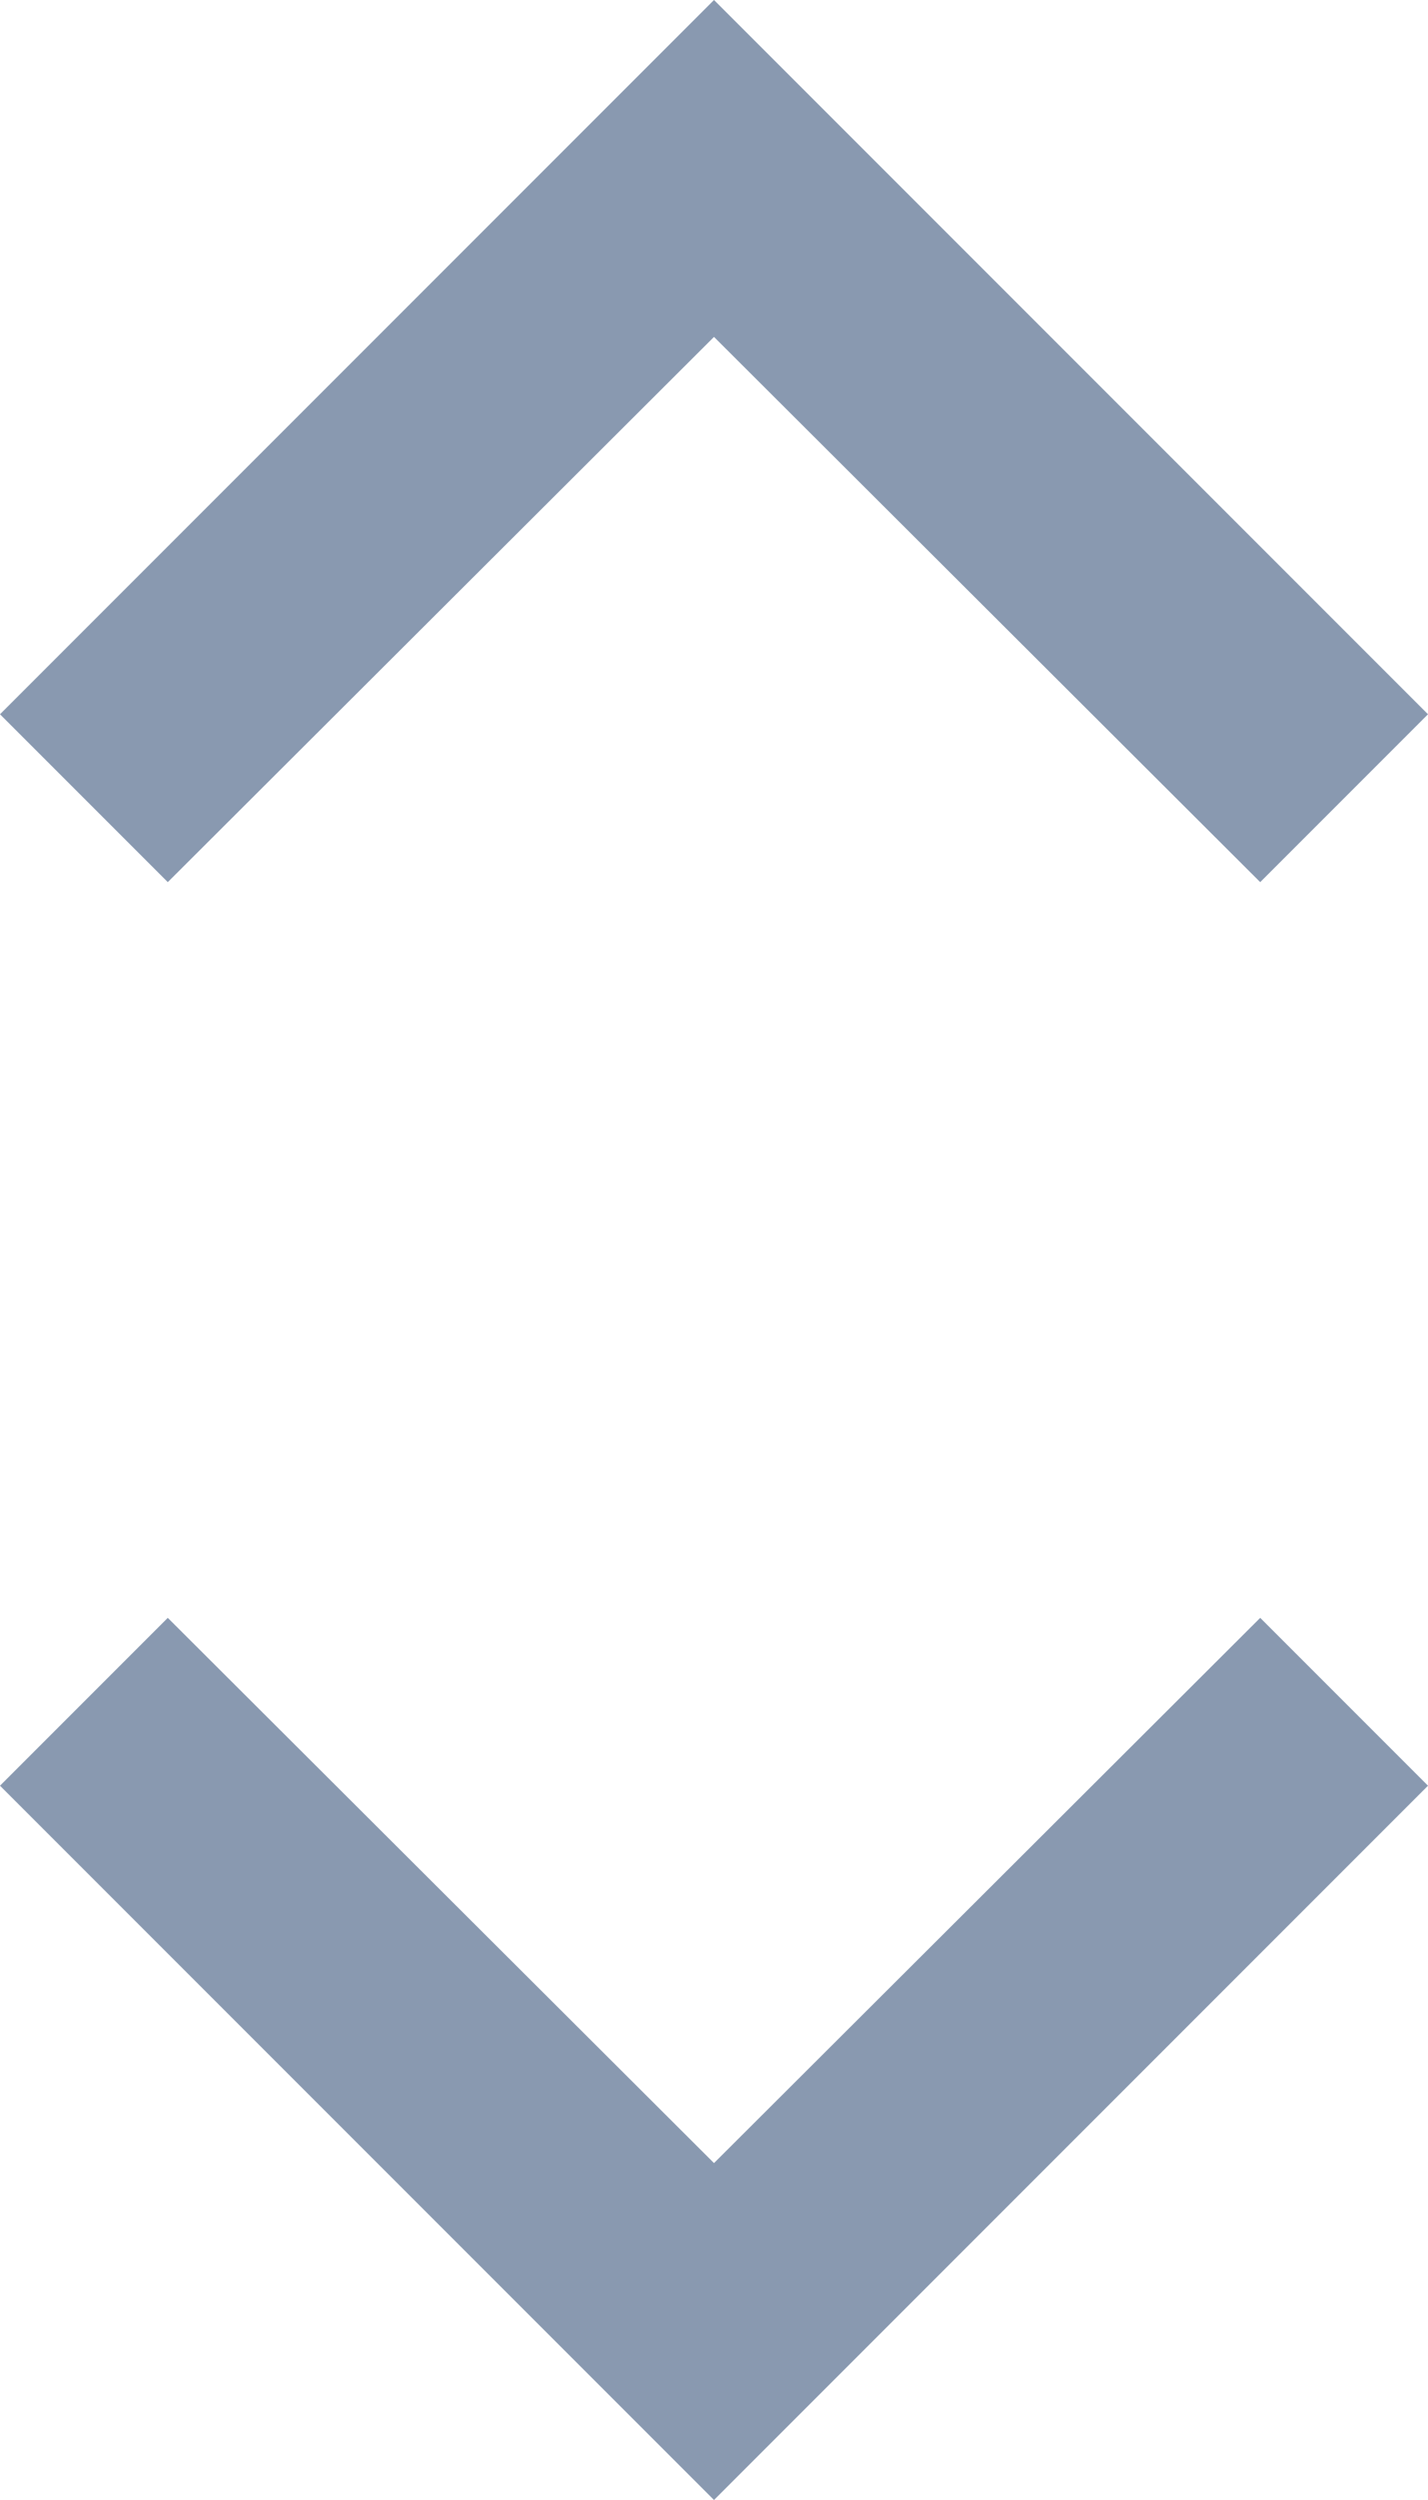 <svg xmlns="http://www.w3.org/2000/svg" width="12" height="21" viewBox="0 0 12 21">
  <g id="Group_1" data-name="Group 1" transform="translate(-1246 -563)">
    <path id="Path_3" data-name="Path 3" d="M7.41,8.59,12,13.17l4.59-4.58L18,10l-6,6L6,10Z" transform="translate(1240 568)" fill="#8999b0"/>
    <path id="Path_4" data-name="Path 4" d="M7.41,16,12,11.42,16.59,16,18,14.59l-6-6-6,6Z" transform="translate(1240 554.41)" fill="#8999b0"/>
  </g>
</svg>

